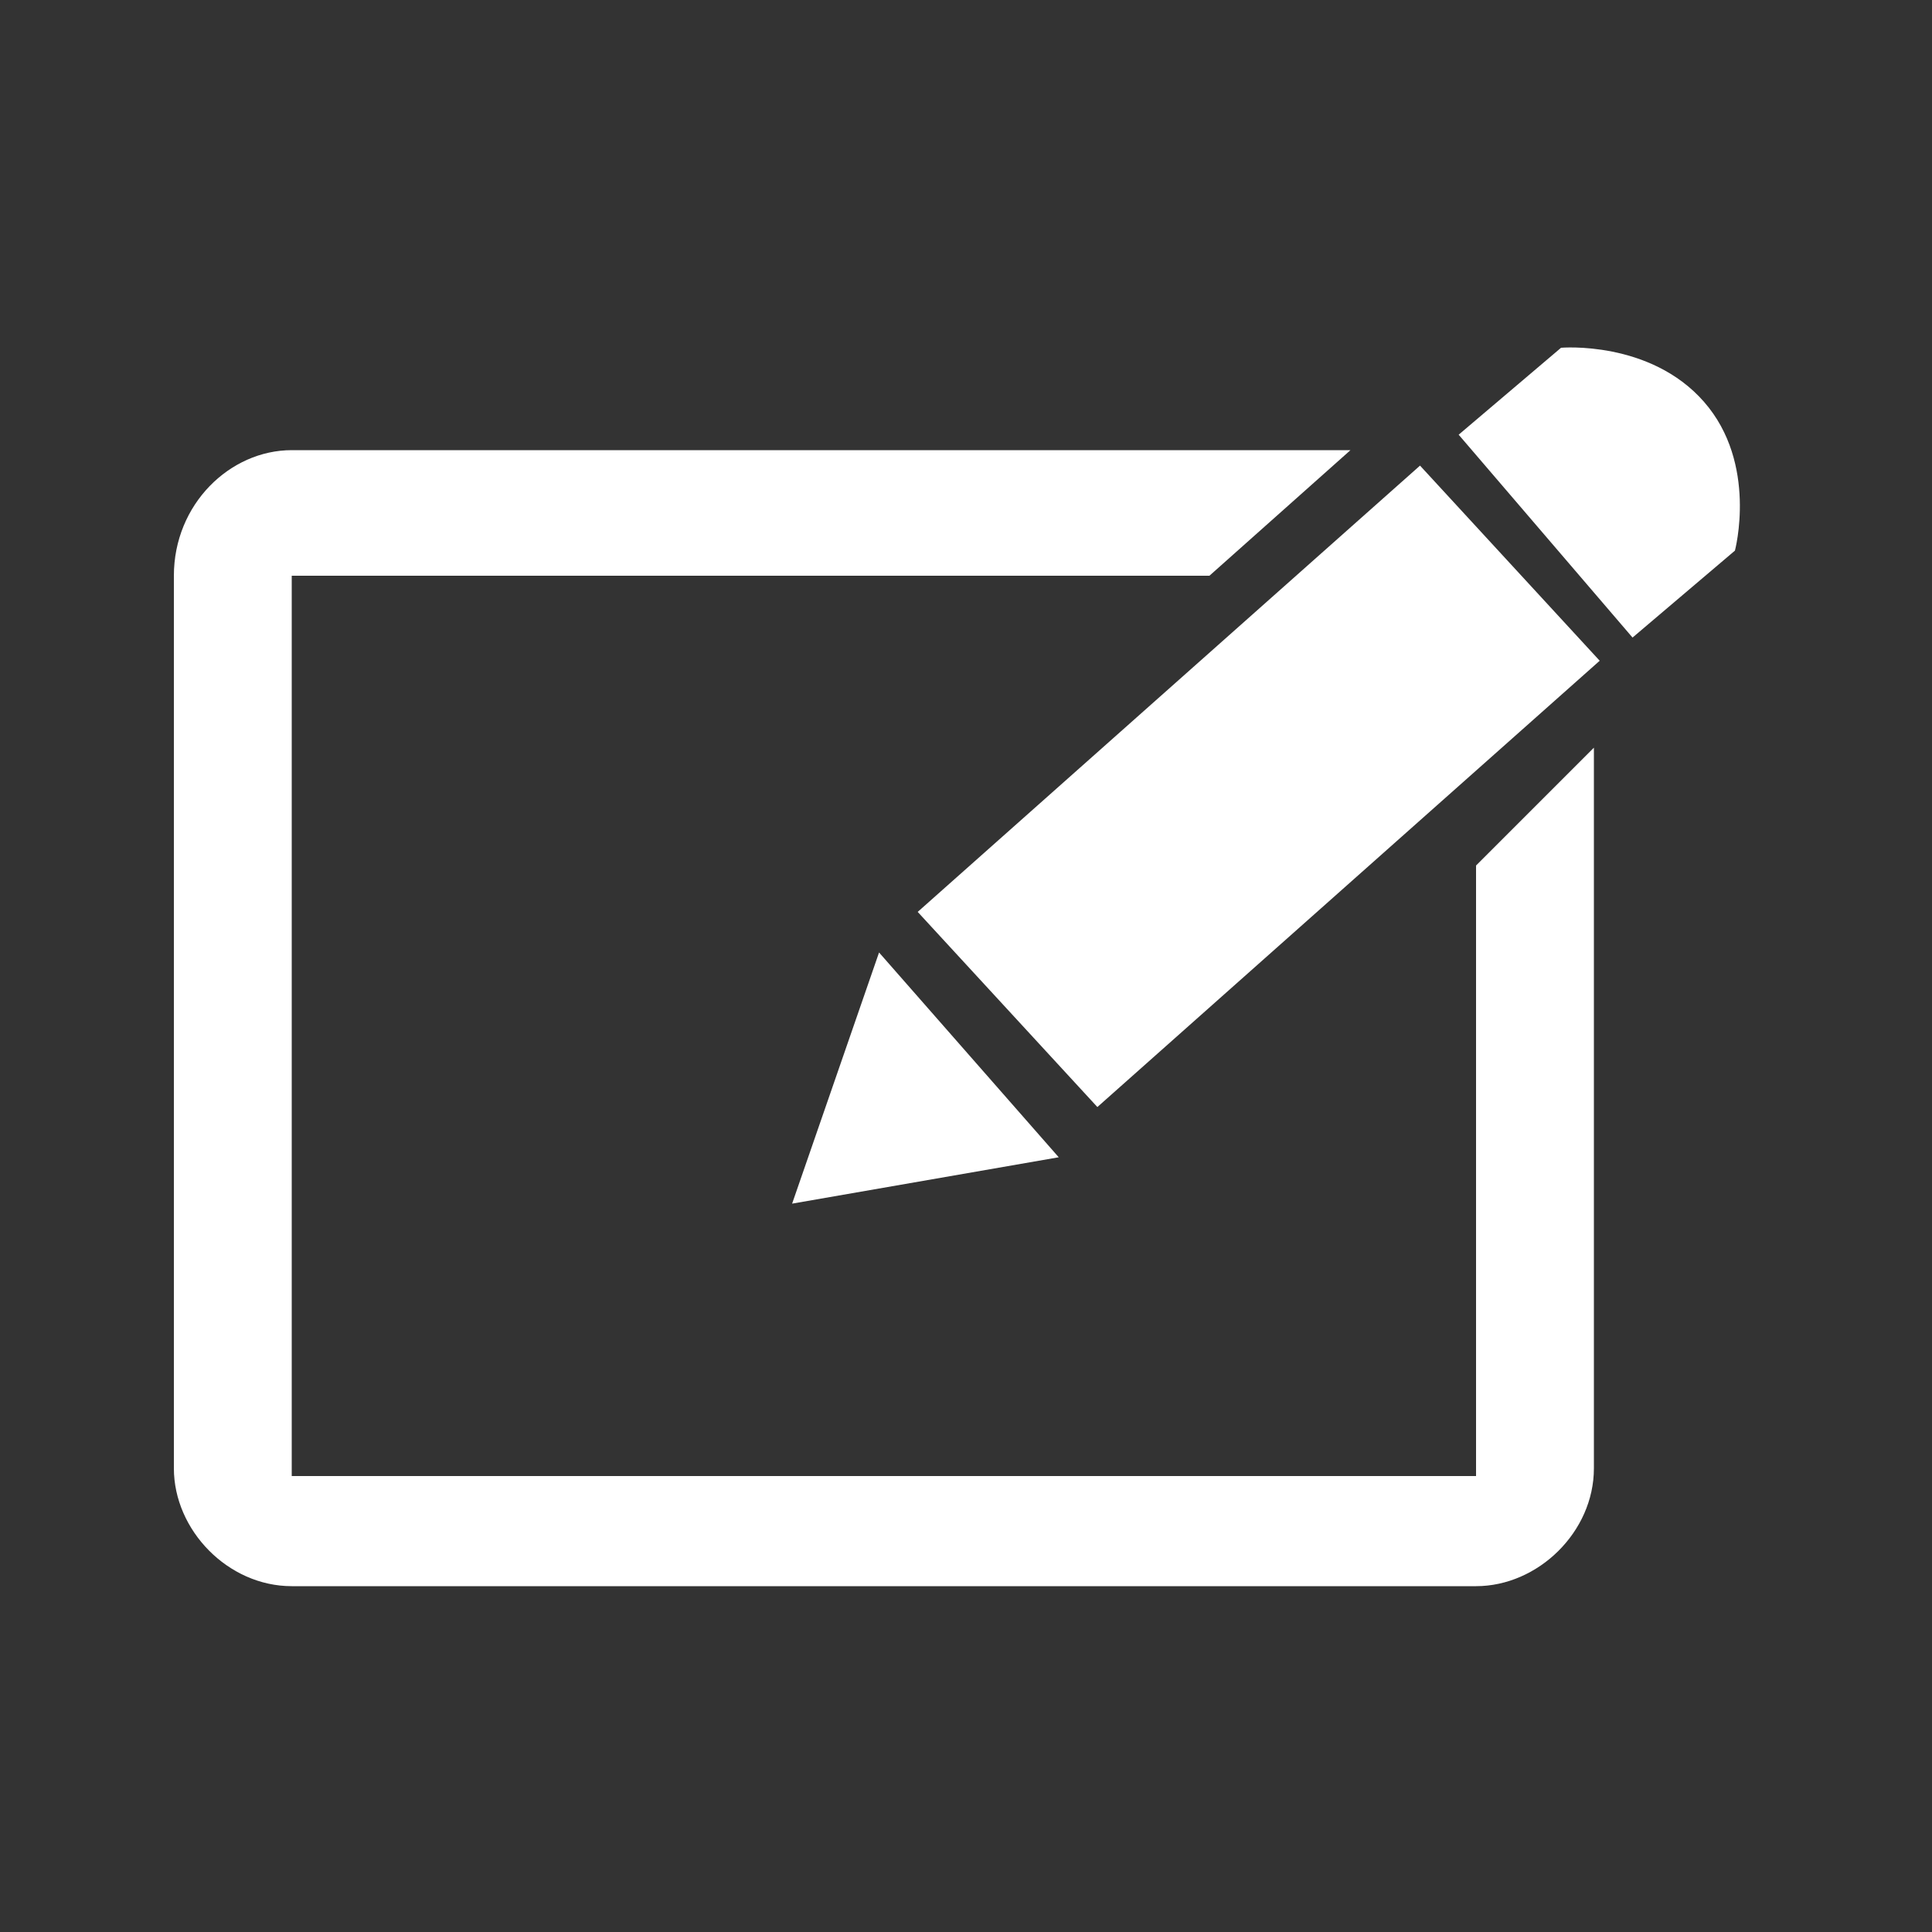 <?xml version="1.0" encoding="utf-8"?>
<!-- Generator: Adobe Illustrator 21.1.0, SVG Export Plug-In . SVG Version: 6.00 Build 0)  -->
<svg version="1.1" id="レイヤー_1" xmlns="http://www.w3.org/2000/svg" xmlns:xlink="http://www.w3.org/1999/xlink" x="0px"
	 y="0px" viewBox="0 0 100 100" style="enable-background:new 0 0 100 100;" xml:space="preserve">
<rect x="0" y="0" width="100" height="100" fill="#333333" stroke="none"/>
<style type="text/css">
	.st0{fill:#FFFFFF;}
</style>
<g>
	<path class="st0" d="M73.5,24.1l-26,23.1l9.3,10.1l26-23.1L73.5,24.1z"/>
	<path class="st0" d="M80.8,18l-5.3,4.5L84.5,33l5.3-4.5c0,0,1.2-4.5-1.6-7.7S80.8,18,80.8,18z"/>
	<g>
		<path class="st0" d="M45.5,49.3l-4.5,13l13.8-2.4L45.5,49.3L45.5,49.3z"/>
	</g>
	<g>
		<path class="st0" d="M76.4,44.8v31.6H15.1V29.8h47.5l7.3-6.5H15.1c-3.2,0-6.1,2.8-6.1,6.5V76c0,3.2,2.8,6.1,6.1,6.1h61.3
			c3.2,0,6.1-2.8,6.1-6.1V38.7L76.4,44.8z"/>
	</g>
</g>
</svg>
